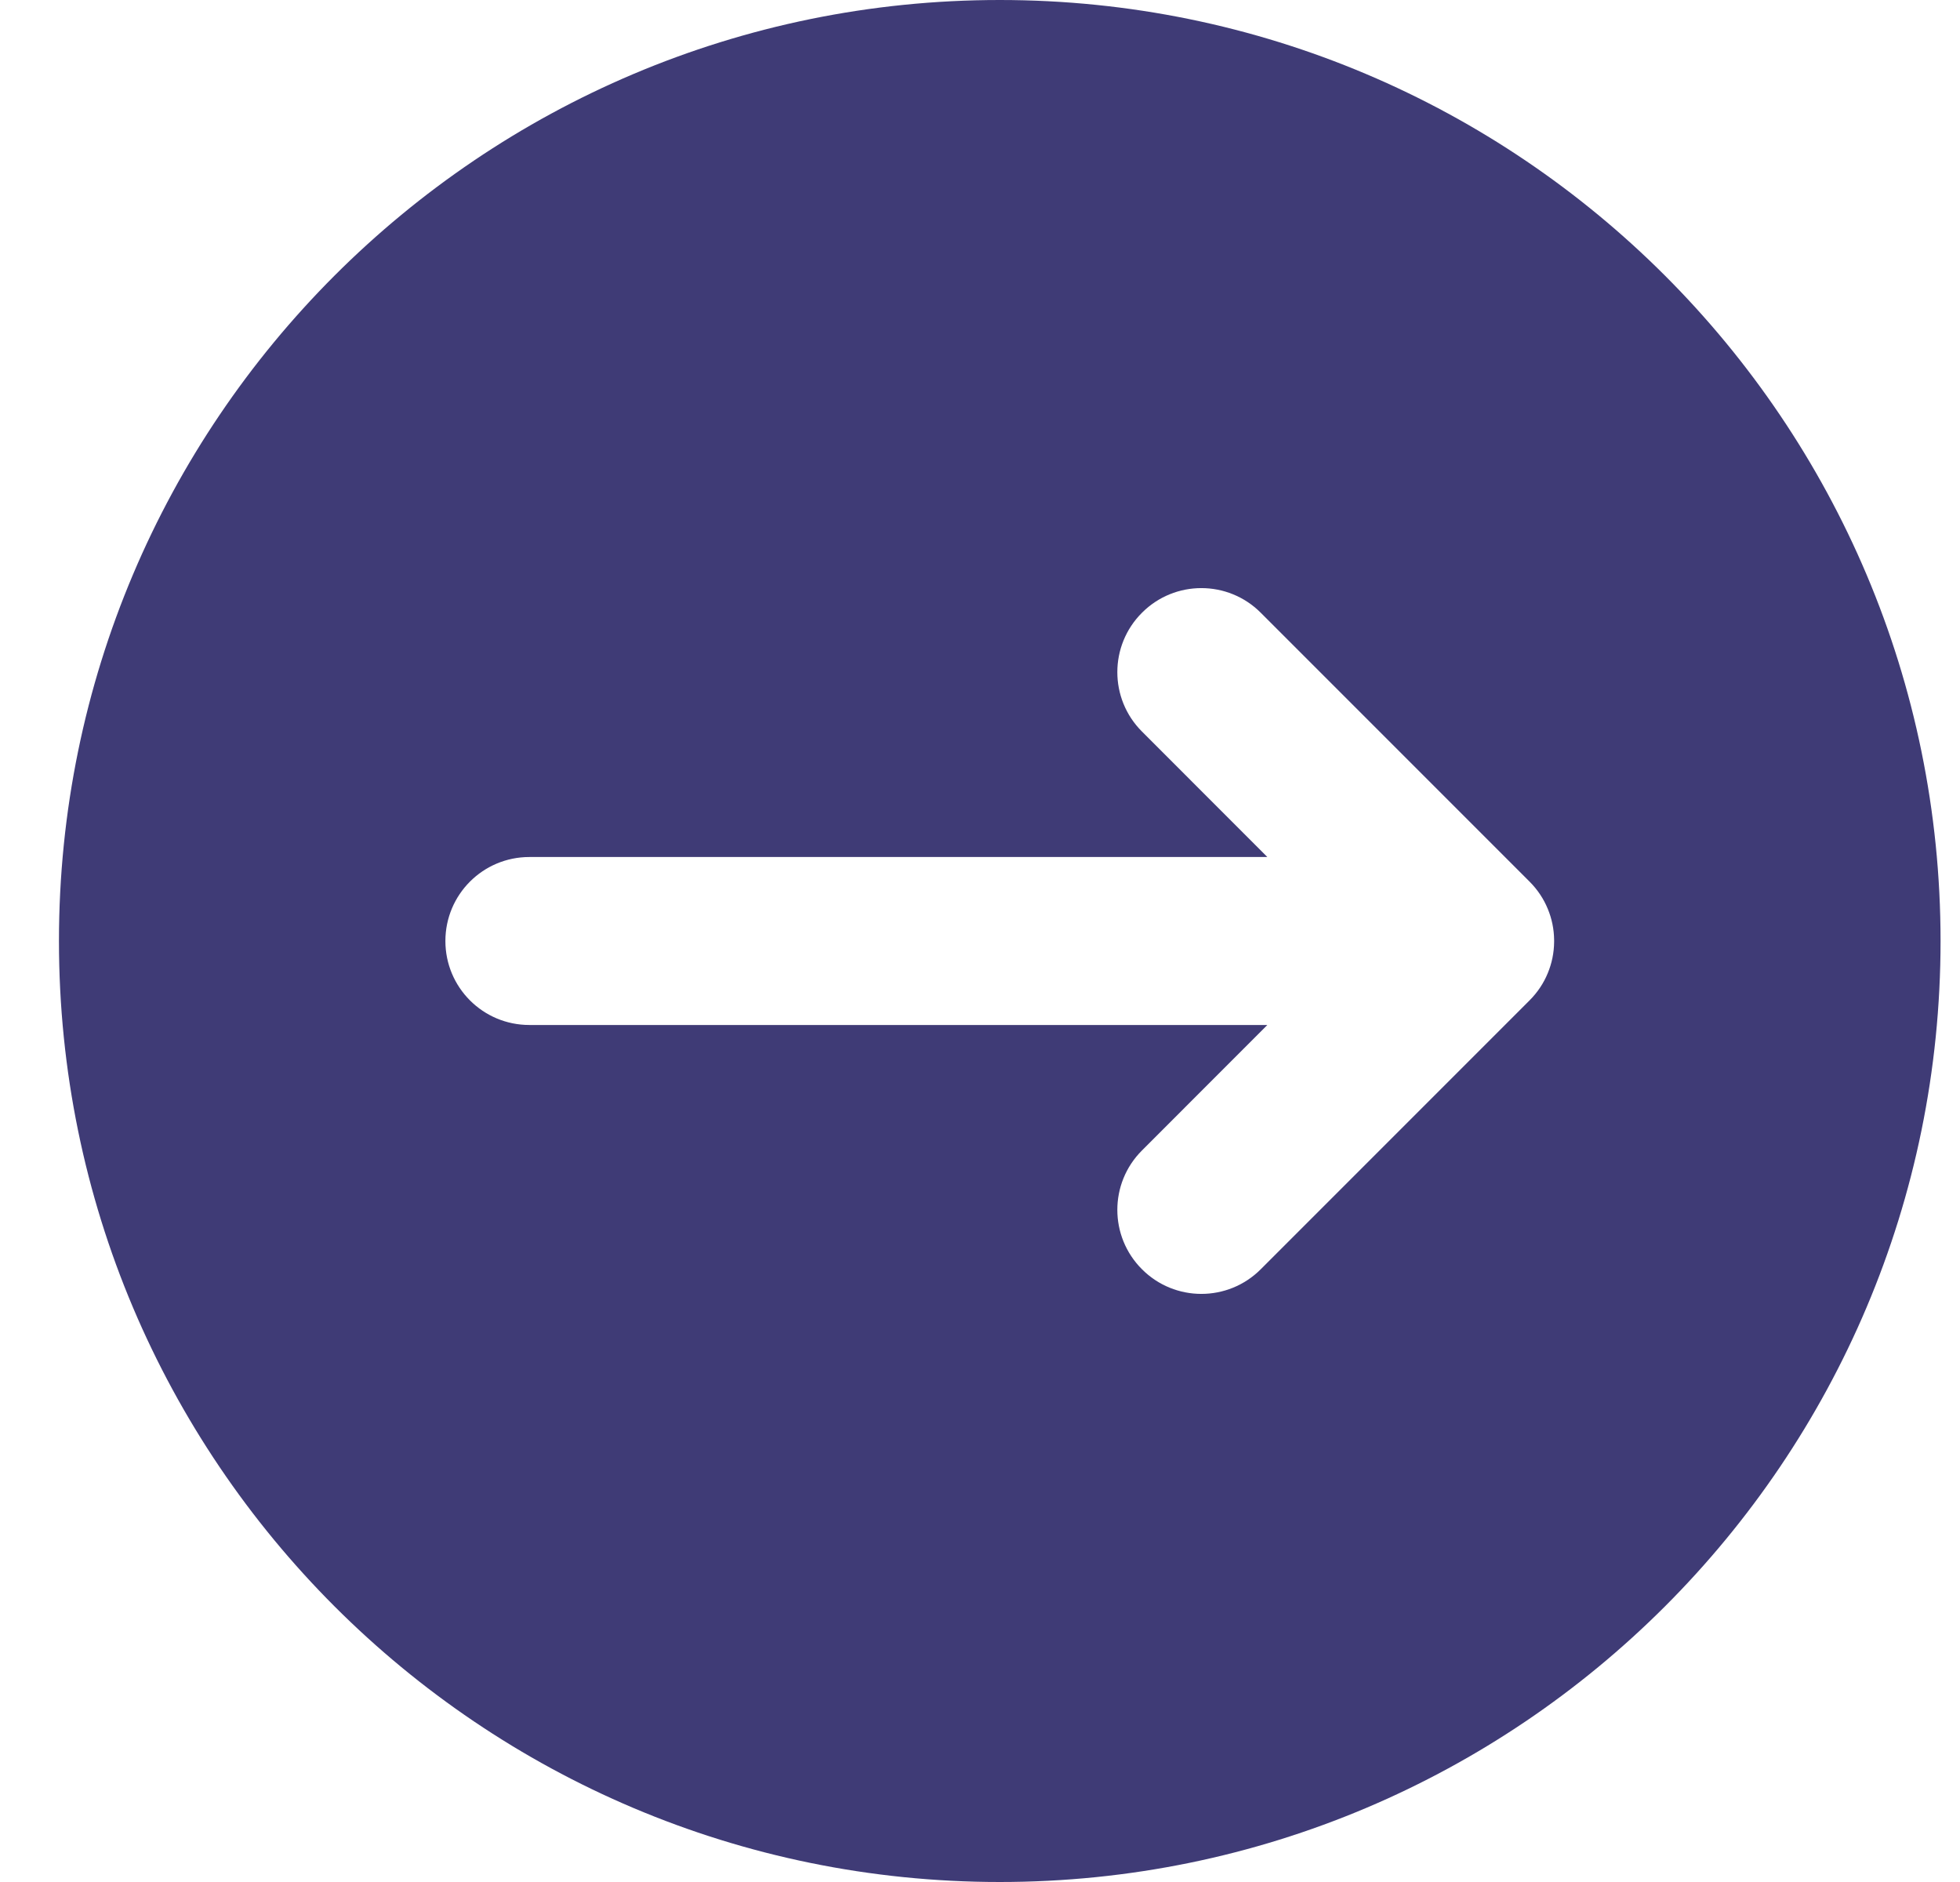 <svg width="25" height="24" viewBox="0 0 25 24" fill="none" xmlns="http://www.w3.org/2000/svg">
<g clip-path="url(#clip0_106_705)">
<path fill-rule="evenodd" clip-rule="evenodd" d="M12.752 0C19.379 0 24.752 5.373 24.752 12C24.752 18.627 19.379 24 12.752 24C6.125 24 0.752 18.627 0.752 12C0.752 5.373 6.125 0 12.752 0ZM14.566 7.814C14.984 7.395 15.663 7.395 16.081 7.814L19.509 11.242C19.612 11.345 19.69 11.463 19.742 11.59C19.793 11.713 19.822 11.848 19.823 11.99V12V12.01C19.822 12.152 19.793 12.287 19.742 12.41C19.69 12.537 19.612 12.655 19.509 12.758L16.081 16.186C15.663 16.605 14.984 16.605 14.566 16.186C14.147 15.768 14.147 15.089 14.566 14.671L16.165 13.071H6.752C6.16 13.071 5.681 12.592 5.681 12C5.681 11.408 6.16 10.929 6.752 10.929H16.165L14.566 9.329C14.147 8.911 14.147 8.232 14.566 7.814Z" fill="#3F3B76"/>
</g>
<defs>
<clipPath id="clip0_106_705">
<rect width="24" height="24" fill="white" transform="translate(0.752)"/>
</clipPath>
</defs>
</svg>
